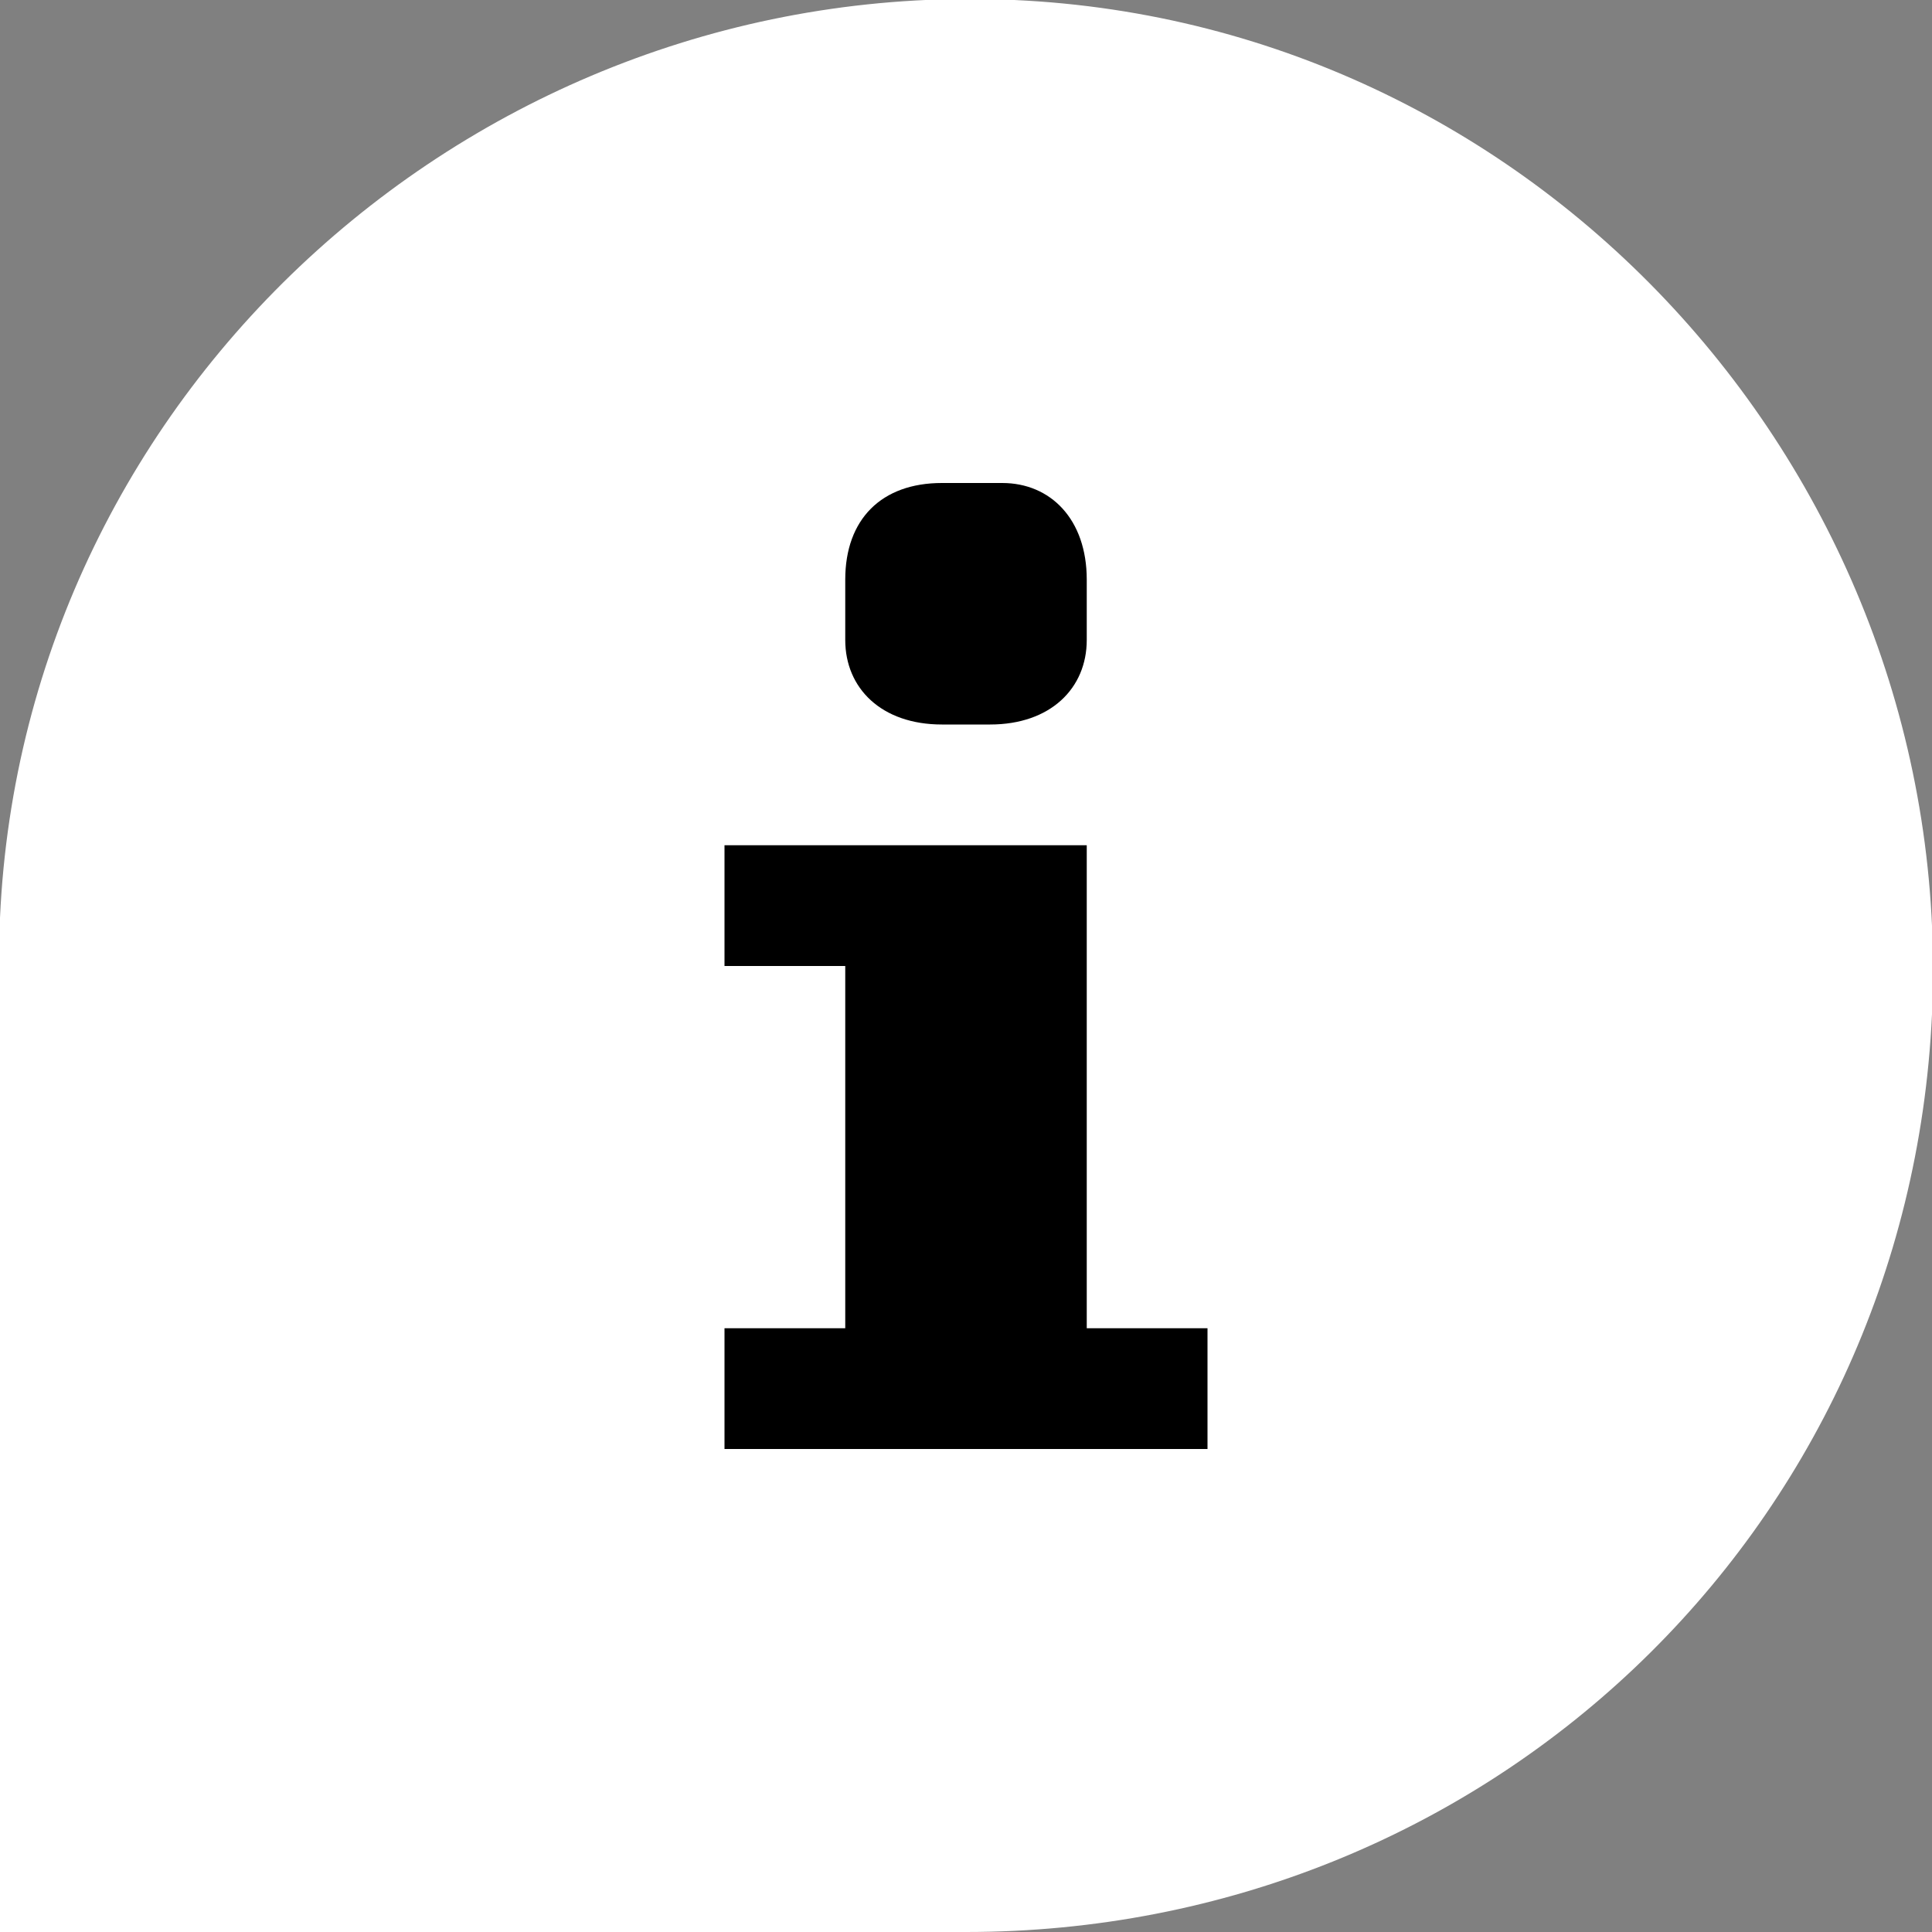 <?xml version="1.0" encoding="utf-8"?>
<!-- Generator: Adobe Illustrator 27.0.0, SVG Export Plug-In . SVG Version: 6.00 Build 0)  -->
<svg version="1.1" id="Layer_1" xmlns="http://www.w3.org/2000/svg" xmlns:xlink="http://www.w3.org/1999/xlink" x="0px" y="0px"
	 viewBox="0 0 16 16" style="enable-background:new 0 0 16 16;" xml:space="preserve">
<rect x="0" y="0" width="16" height="16" fill="#808080" stroke="none"/>
<style type="text/css">
	.st0{fill:#FFFFFF;}
</style>
<g>
	<path id="Tool_Tip" class="st0" d="M7.6,16L7.6,16L0,16V7.6h0C0.2,3.2,4-0.2,8.4,0s7.8,4,7.6,8.4c-0.2,4.3-3.7,7.6-8,7.6
		C7.9,16,7.7,16,7.6,16z"/>
	<path id="Icon_metro-info" d="M7,4.8C7,4.3,7.3,4,7.8,4h0.5C8.7,4,9,4.3,9,4.8v0.5C9,5.7,8.7,6,8.2,6H7.8C7.3,6,7,5.7,7,5.3V4.8z
		 M10,12H6v-1h1V8H6V7h3v4h1V12z"/>
</g>
</svg>
